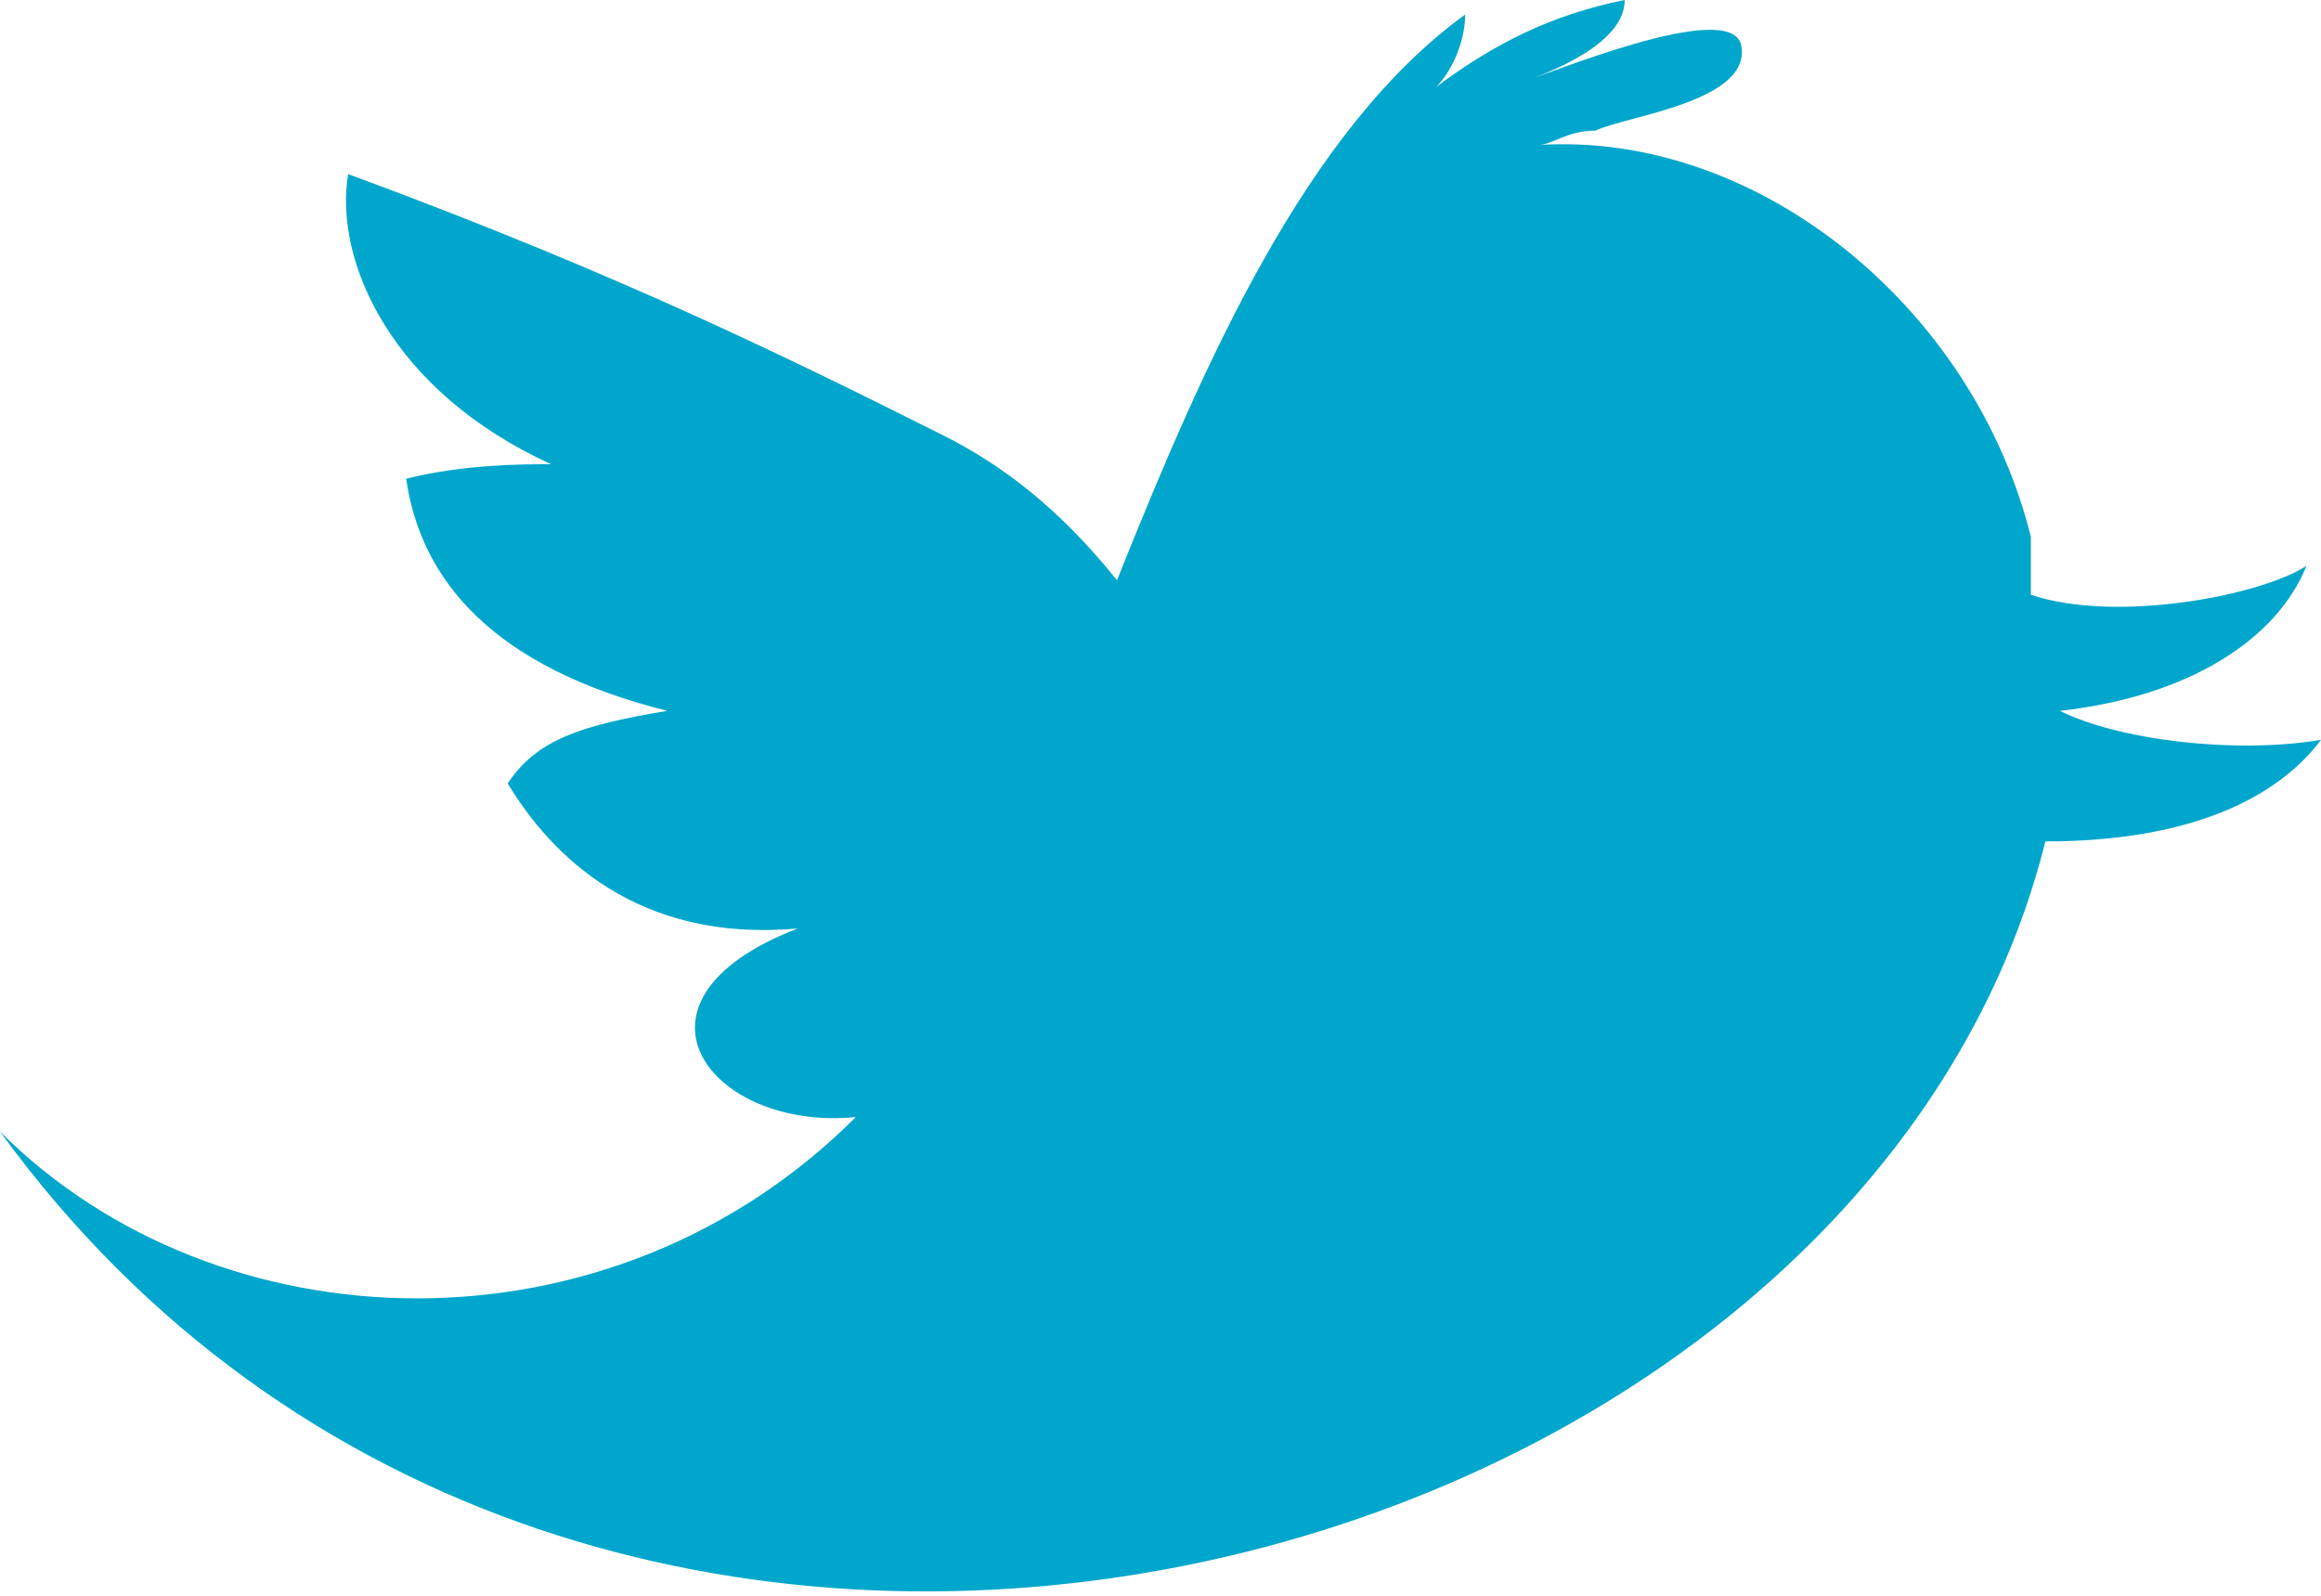 <svg xmlns="http://www.w3.org/2000/svg" viewBox="0 0 16 11"><path fill="#00A6CB" d="M14.2 4.9c.9-.1 1.5-.5 1.7-1-.3.2-1.3.4-1.9.2v-.4C13.6 2.1 12.1.9 10.6 1c.1 0 .2-.1.4-.1.2-.1 1.1-.2 1-.6-.1-.3-1.3.2-1.6.3.3-.1.8-.3.8-.6-.5.1-.9.3-1.3.6.1-.1.2-.3.2-.5C9 .9 8.3 2.5 7.7 4c-.4-.5-.8-.8-1.2-1-1-.5-2.2-1.1-4.1-1.8-.1.6.3 1.5 1.4 2-.2 0-.6 0-1 .1.1.7.6 1.3 1.8 1.6-.6.1-.9.2-1.1.5.3.5.9 1.1 2 1-1.3.5-.6 1.4.4 1.3-1.7 1.7-4.4 1.6-5.9.1 4 5.5 12.8 3.2 14.1-2 1 0 1.6-.3 1.9-.7-.6.1-1.4 0-1.8-.2"/></svg>